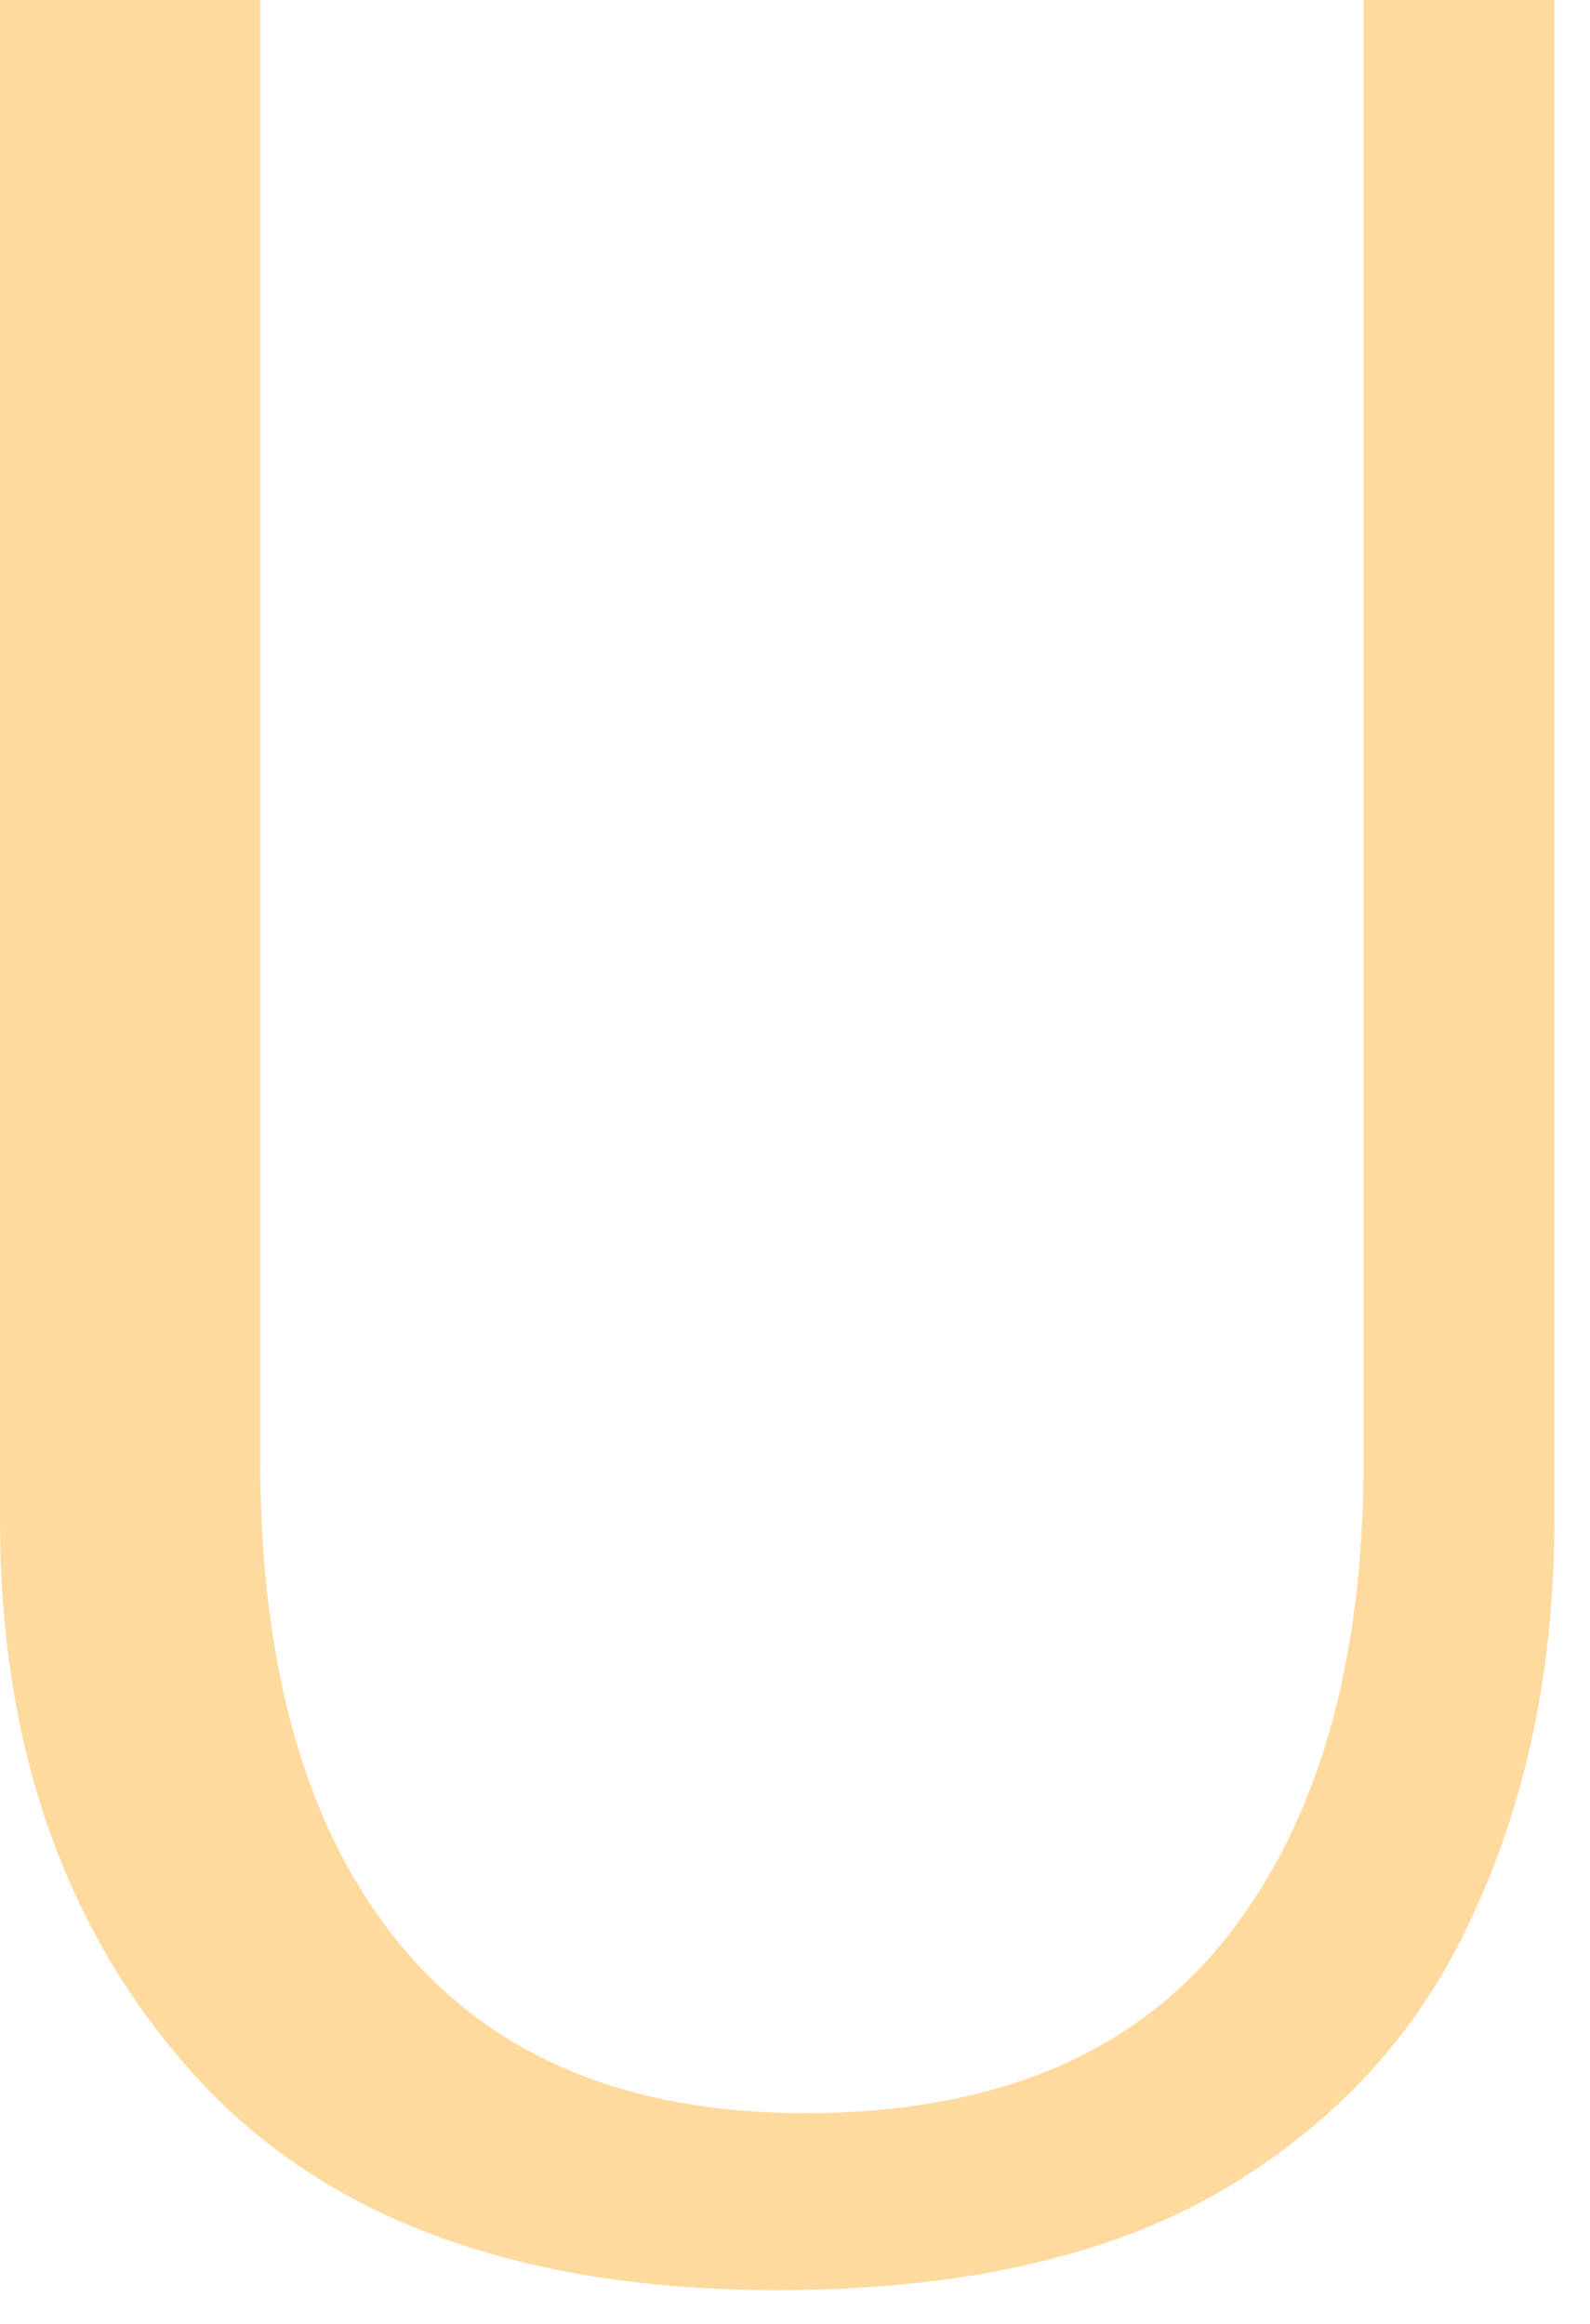 <?xml version="1.0" encoding="UTF-8"?> <svg xmlns="http://www.w3.org/2000/svg" width="13" height="19" viewBox="0 0 13 19" fill="none"><path d="M6.355 18.724C4.236 18.724 2.648 18.137 1.589 16.965C0.53 15.792 0 14.279 0 12.426V0H2.128V11.943C2.128 13.646 2.506 14.96 3.262 15.887C4.019 16.813 5.125 17.277 6.582 17.277C8.114 17.277 9.258 16.804 10.014 15.858C10.771 14.913 11.149 13.608 11.149 11.943V0H12.709V12.426C12.709 13.636 12.482 14.723 12.028 15.688C11.593 16.634 10.903 17.381 9.957 17.929C9.031 18.459 7.83 18.724 6.355 18.724Z" fill="#FFDA9F"></path></svg> 